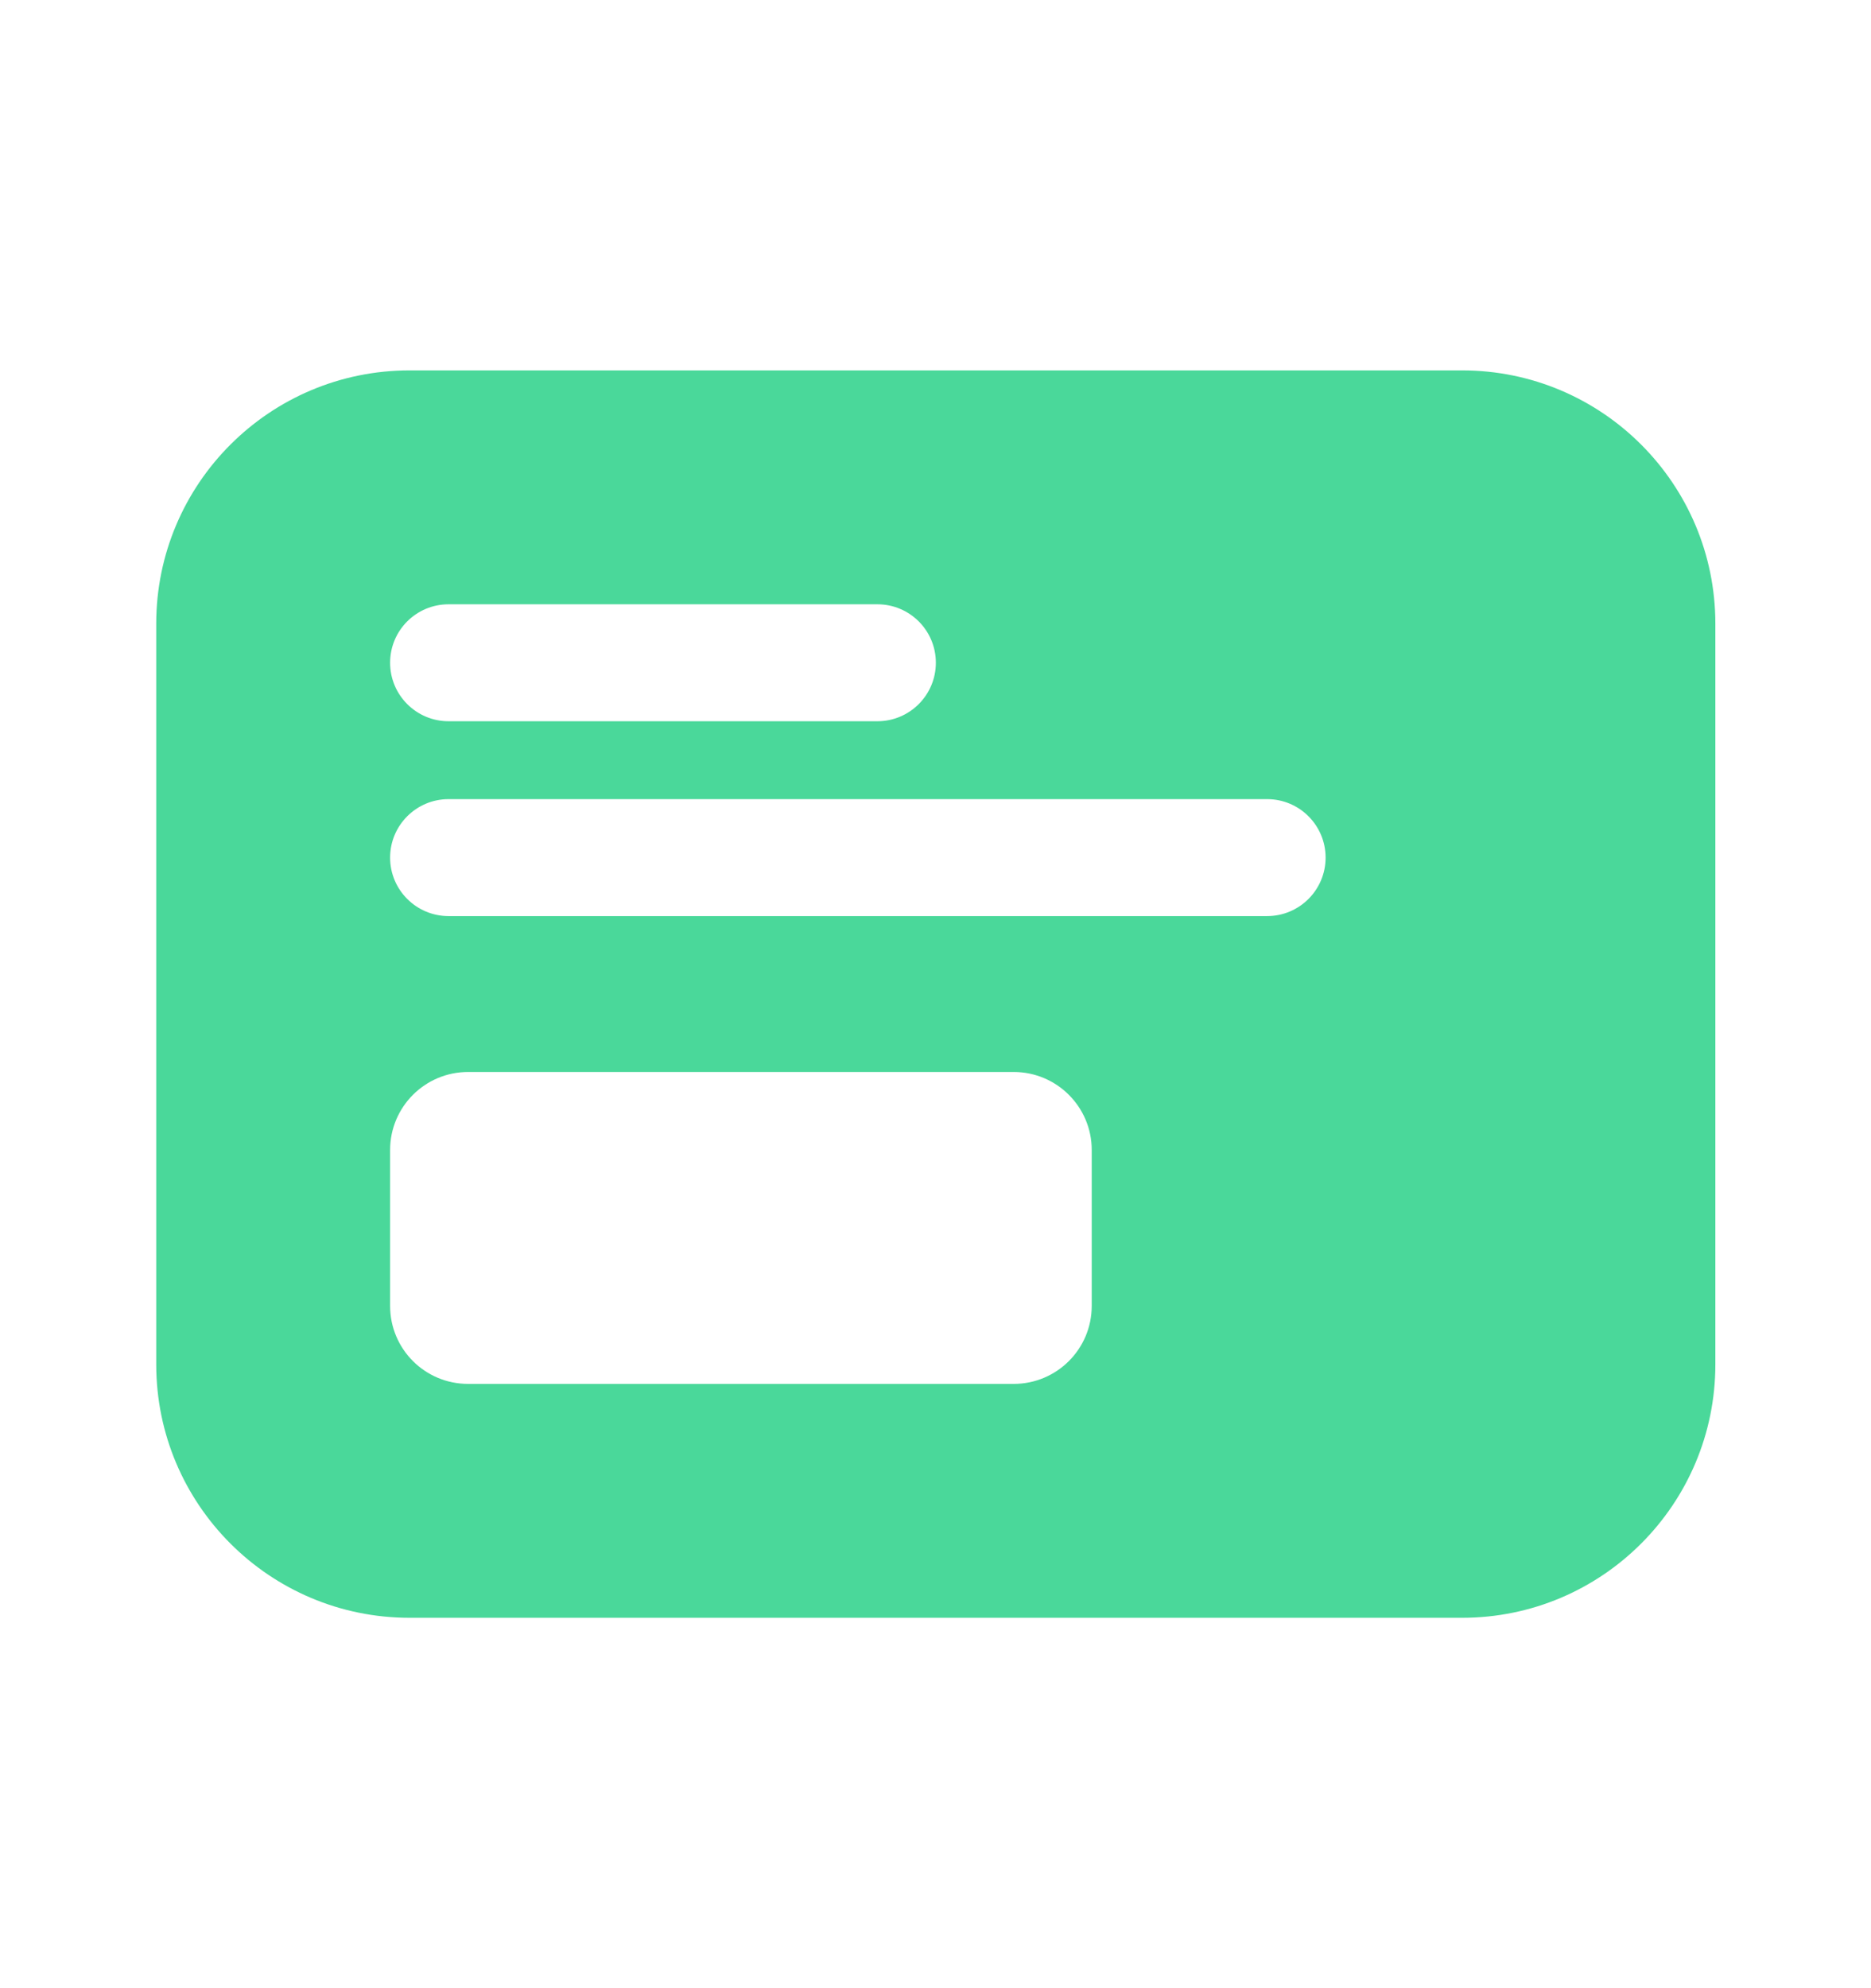 <svg width="16" height="17" viewBox="0 0 16 17" fill="none" xmlns="http://www.w3.org/2000/svg">
<path d="M3.503 3.167C2.306 3.167 1.336 4.137 1.336 5.333V11.666C1.336 12.863 2.306 13.833 3.503 13.833H12.503C13.699 13.833 14.669 12.863 14.669 11.666V5.333C14.669 4.137 13.699 3.167 12.503 3.167H3.503ZM3.336 5.667C3.336 5.39 3.56 5.167 3.836 5.167H7.503C7.779 5.167 8.003 5.39 8.003 5.667C8.003 5.943 7.779 6.167 7.503 6.167H3.836C3.56 6.167 3.336 5.943 3.336 5.667ZM4.003 9.166H8.669C9.037 9.166 9.336 9.465 9.336 9.833V11.166C9.336 11.535 9.037 11.833 8.669 11.833H4.003C3.634 11.833 3.336 11.535 3.336 11.166V9.833C3.336 9.465 3.634 9.166 4.003 9.166ZM3.836 6.833H10.836C11.112 6.833 11.336 7.057 11.336 7.333C11.336 7.609 11.112 7.833 10.836 7.833H3.836C3.56 7.833 3.336 7.609 3.336 7.333C3.336 7.057 3.56 6.833 3.836 6.833Z" fill="#4AD89A"/>
</svg>
